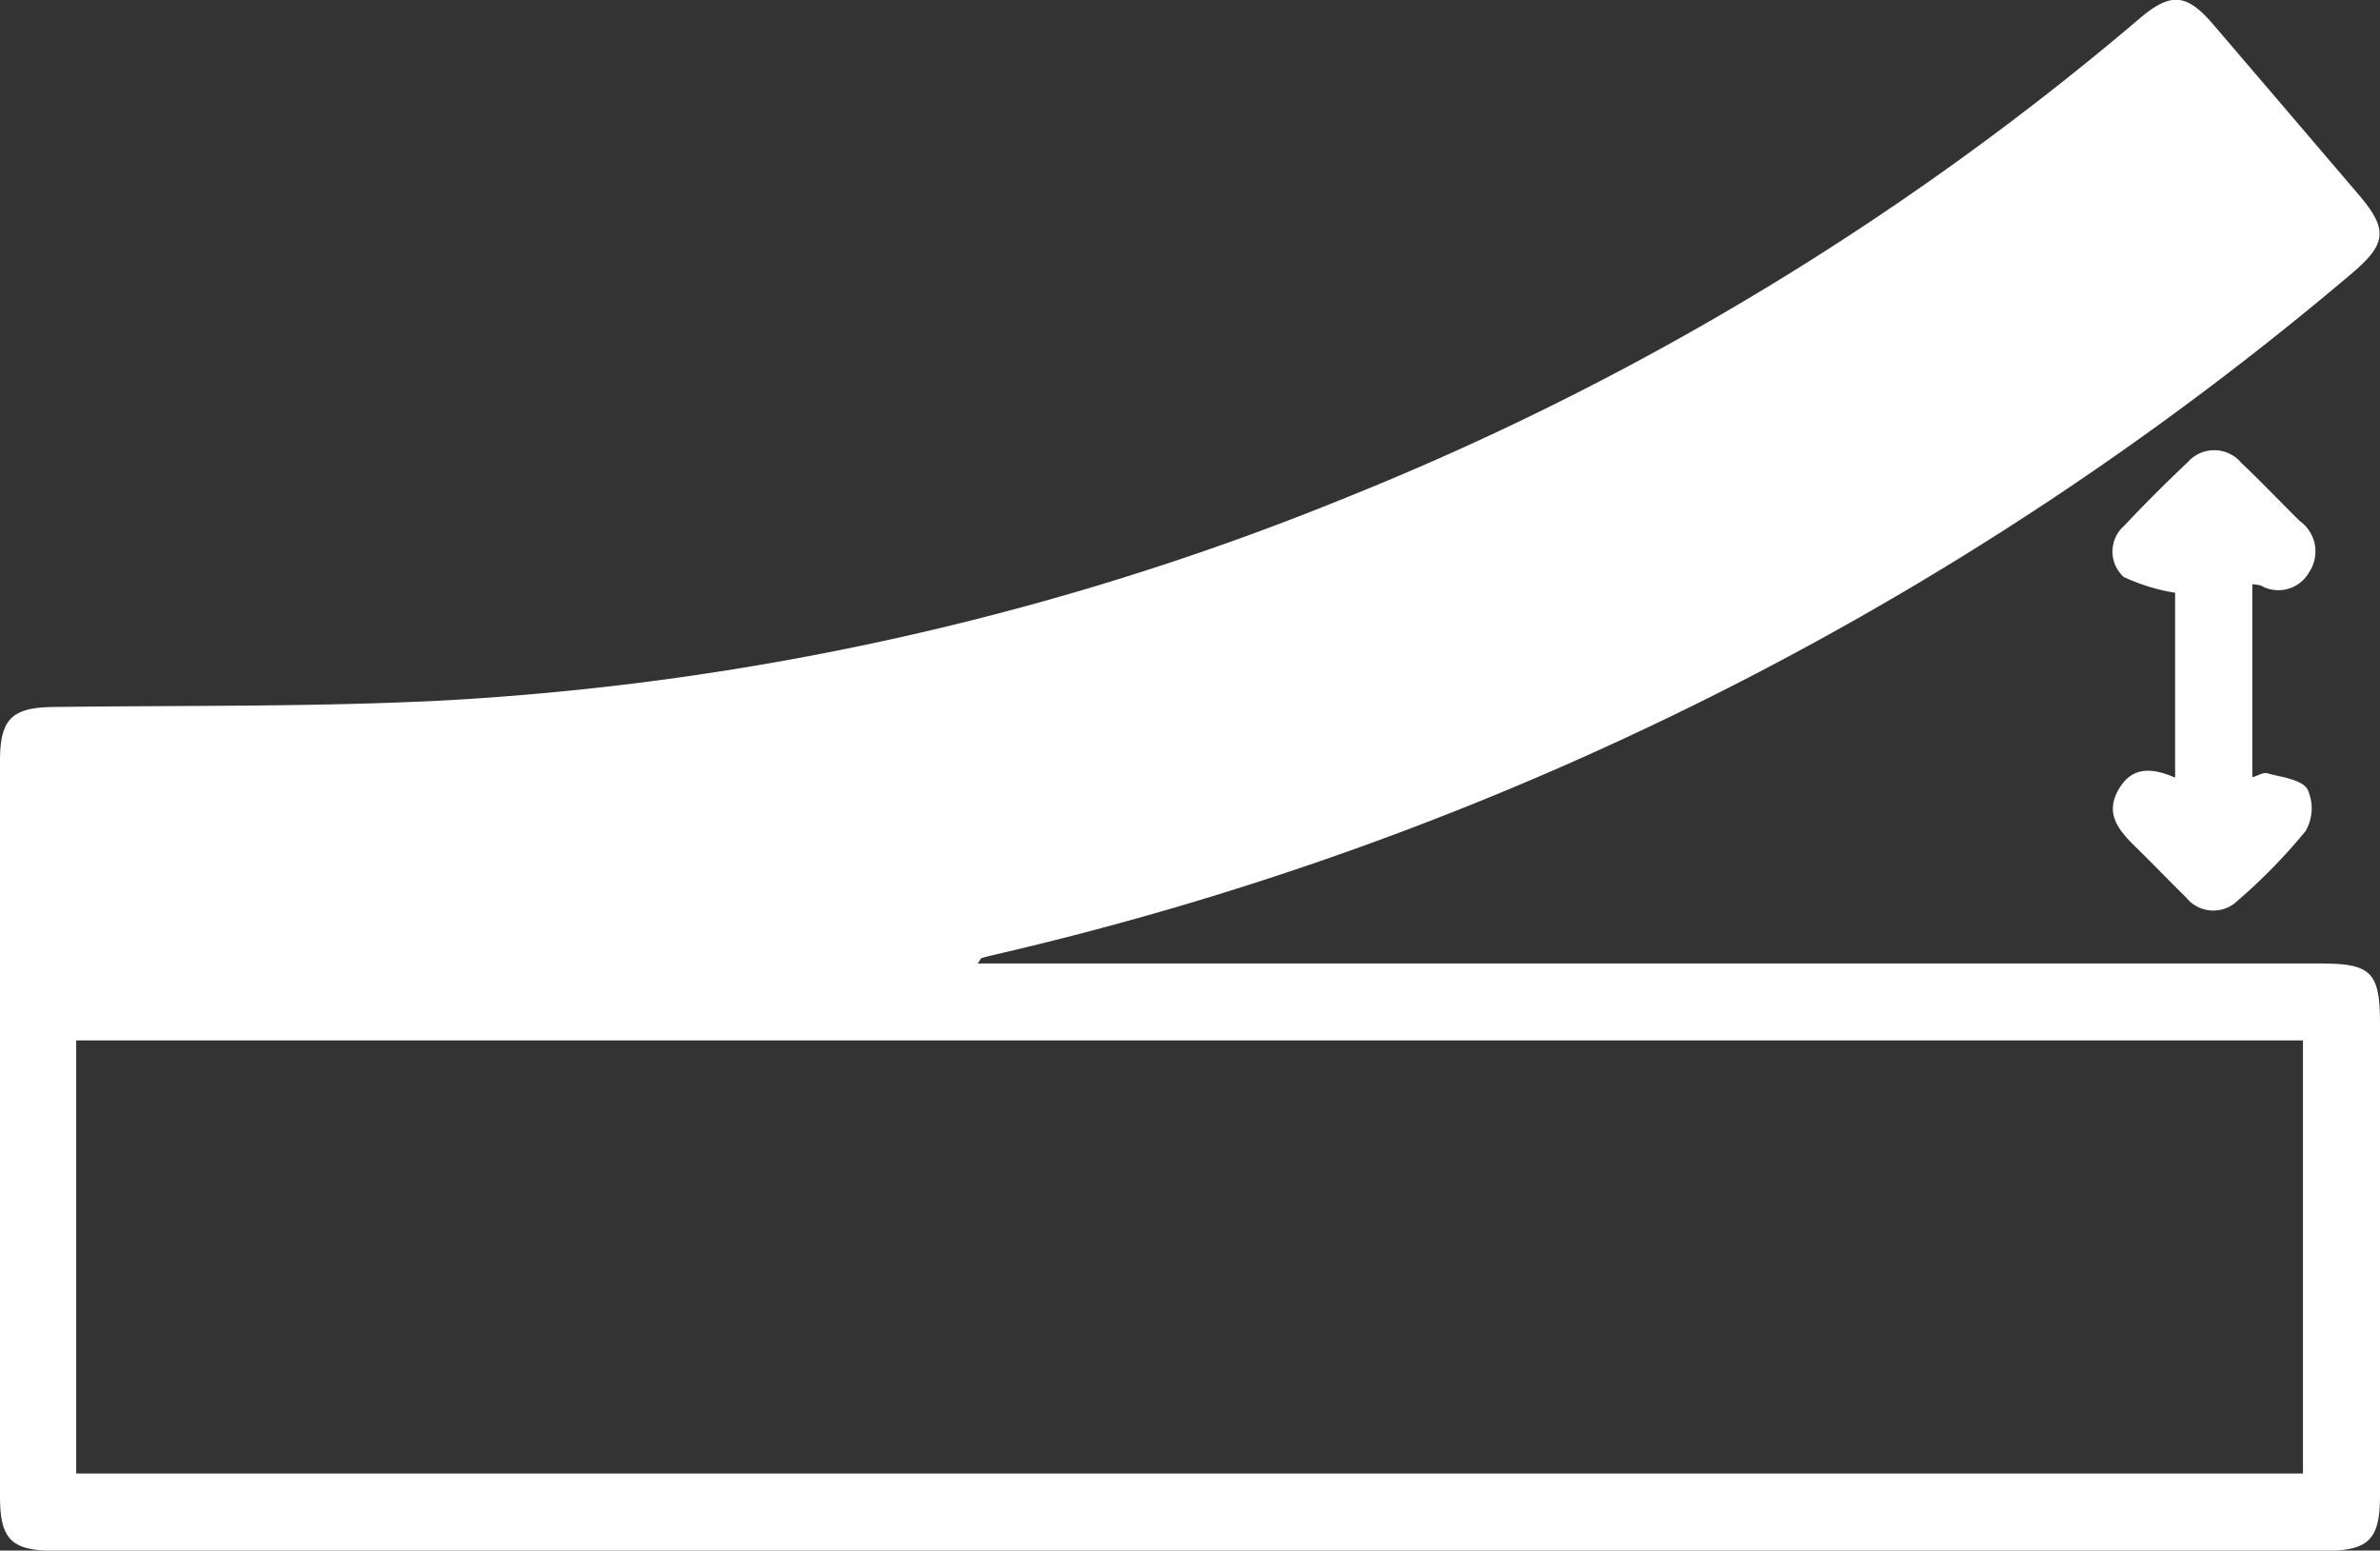 <svg id="Group_312" data-name="Group 312" xmlns="http://www.w3.org/2000/svg" xmlns:xlink="http://www.w3.org/1999/xlink" width="27.8" height="18.109" viewBox="0 0 27.8 18.109">
  <rect x="0" y="0" width="27.8" height="18.109" fill="#333333" stroke="none"/>
  <defs>
    <clipPath id="clip-path">
      <rect id="Rectangle_272" data-name="Rectangle 272" width="27.8" height="18.109" fill="#fff"/>
    </clipPath>
  </defs>
  <g id="Group_311" data-name="Group 311" clip-path="url(#clip-path)">
    <path id="Path_256" data-name="Path 256" d="M11.421,11.253H27.105c.591,0,.695.1.695.7q0,2.76,0,5.52c0,.506-.133.639-.639.639H.641c-.508,0-.641-.131-.641-.637q0-4.293,0-8.587c0-.49.137-.624.62-.631,1.489-.019,2.98,0,4.466-.071a32.673,32.673,0,0,0,10.626-2.37,33.659,33.659,0,0,0,9.28-5.6c.363-.308.548-.294.857.066q.856,1,1.709,2c.335.394.318.566-.074.9A37.648,37.648,0,0,1,11.577,11.16c-.038.009-.075.019-.112.03-.007,0-.011.015-.045.063M.89,17.209H26.9V12.151H.89Z" transform="translate(0 0)" fill="#fff"/>
    <path id="Path_257" data-name="Path 257" d="M316.92,71.232V69.068a2.27,2.27,0,0,1-.6-.184.4.4,0,0,1,.007-.6c.239-.256.486-.5.742-.743a.412.412,0,0,1,.624.01c.234.22.454.454.683.679a.437.437,0,0,1,.108.6.412.412,0,0,1-.562.154.428.428,0,0,0-.1-.015v2.254c.067-.02.128-.06.174-.047.165.047.391.068.468.183a.529.529,0,0,1-.021.493,6.562,6.562,0,0,1-.794.813.406.406,0,0,1-.6-.038c-.2-.195-.395-.4-.6-.6s-.346-.39-.189-.662.389-.255.659-.138" transform="translate(-291.513 -62.145)" fill="#fff"/>
  </g>
</svg>
